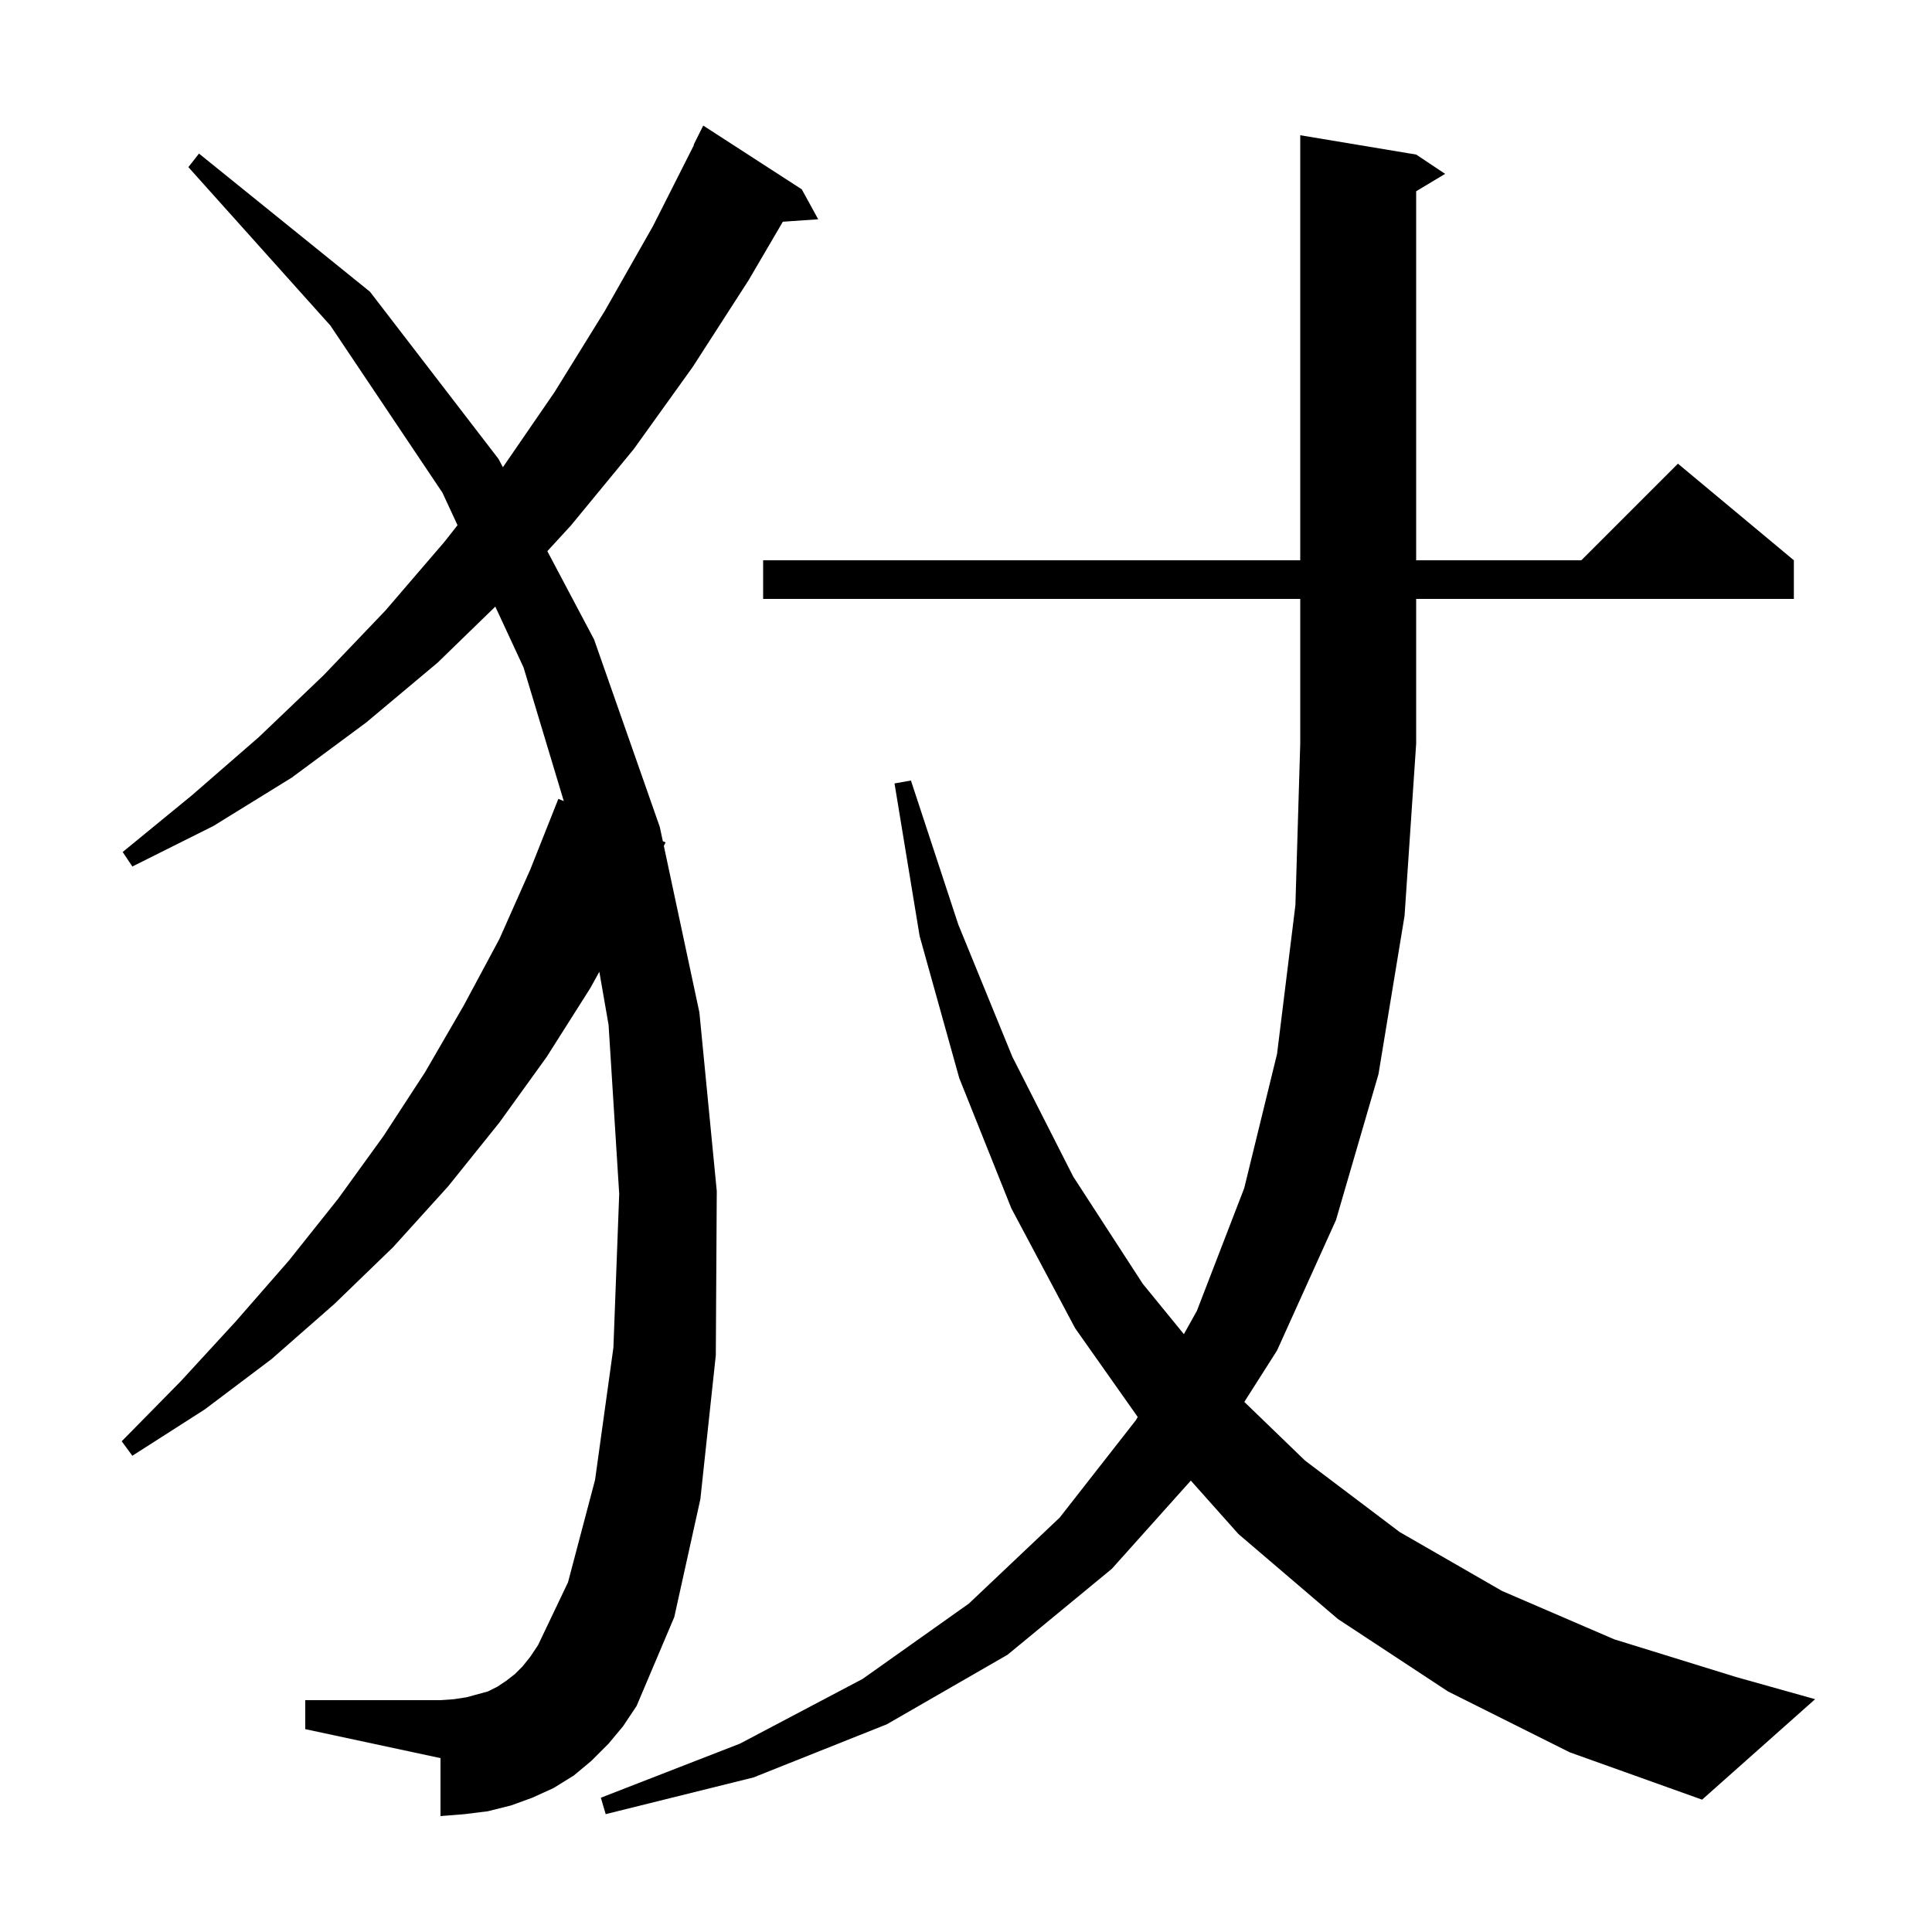 <svg xmlns="http://www.w3.org/2000/svg" xmlns:xlink="http://www.w3.org/1999/xlink" version="1.1" baseProfile="full" viewBox="0 0 200 200" width="200" height="200"><g fill="currentColor"><path d="M 149.9 175.1 L 138.5 167.6 L 128.2 158.8 L 123.273 153.271 L 115.1 162.4 L 104.3 171.3 L 91.8 178.5 L 78.0 184.0 L 62.7 187.8 L 62.2 186.1 L 76.6 180.5 L 89.3 173.8 L 100.3 166.0 L 109.7 157.1 L 117.6 147.0 L 117.777 146.683 L 111.3 137.5 L 104.7 125.1 L 99.3 111.6 L 95.2 96.9 L 92.6 81.1 L 94.3 80.8 L 99.2 95.7 L 104.8 109.4 L 111.1 121.8 L 118.3 132.9 L 122.555 138.112 L 123.9 135.7 L 128.8 123.0 L 132.2 109.1 L 134.1 93.7 L 134.6 77.0 L 134.6 62.0 L 79.0 62.0 L 79.0 58.0 L 134.6 58.0 L 134.6 14.0 L 146.6 16.0 L 149.6 18.0 L 146.6 19.8 L 146.6 58.0 L 163.7 58.0 L 173.7 48.0 L 185.7 58.0 L 185.7 62.0 L 146.6 62.0 L 146.6 77.0 L 145.4 94.8 L 142.7 111.2 L 138.3 126.3 L 132.2 139.8 L 128.811 145.125 L 135.1 151.2 L 144.9 158.6 L 155.5 164.7 L 167.1 169.7 L 179.7 173.6 L 187.9 175.9 L 176.2 186.3 L 162.5 181.4 Z M 63.0 180.5 L 61.2 182.3 L 59.4 183.8 L 57.3 185.1 L 55.1 186.1 L 52.9 186.9 L 50.5 187.5 L 48.1 187.8 L 45.6 188.0 L 45.6 182.0 L 31.6 179.0 L 31.6 176.0 L 45.6 176.0 L 47.0 175.9 L 48.3 175.7 L 50.5 175.1 L 51.5 174.6 L 52.4 174.0 L 53.3 173.3 L 54.1 172.5 L 54.9 171.5 L 55.7 170.3 L 58.8 163.8 L 61.6 153.2 L 63.5 139.5 L 64.1 123.6 L 63.0 106.1 L 62.043 100.598 L 61.1 102.3 L 56.6 109.4 L 51.7 116.2 L 46.4 122.8 L 40.7 129.1 L 34.6 135.0 L 28.1 140.7 L 21.2 145.9 L 13.7 150.7 L 12.6 149.2 L 18.7 143.0 L 24.4 136.8 L 29.9 130.5 L 35.0 124.1 L 39.7 117.6 L 44.0 111.0 L 48.0 104.1 L 51.7 97.2 L 54.9 90.0 L 57.8 82.7 L 58.363 82.928 L 54.2 69.1 L 51.274 62.795 L 45.3 68.6 L 37.9 74.8 L 30.2 80.5 L 22.1 85.5 L 13.7 89.7 L 12.7 88.2 L 19.9 82.3 L 26.8 76.3 L 33.5 69.9 L 39.9 63.2 L 46.0 56.1 L 47.363 54.368 L 45.8 51.0 L 34.2 33.7 L 19.5 17.3 L 20.6 15.9 L 38.3 30.2 L 51.6 47.5 L 52.06 48.368 L 57.4 40.6 L 62.6 32.2 L 67.6 23.4 L 71.837 15.015 L 71.8 15.0 L 72.8 13.0 L 83.0 19.6 L 84.7 22.7 L 81.038 22.953 L 77.5 29.0 L 71.7 38.0 L 65.6 46.5 L 59.1 54.4 L 56.66 57.058 L 61.5 66.2 L 68.3 85.6 L 68.617 87.085 L 68.9 87.2 L 68.721 87.572 L 72.4 104.8 L 74.2 123.3 L 74.1 140.3 L 72.5 155.2 L 69.8 167.4 L 65.9 176.6 L 64.5 178.7 Z "/></g></svg>